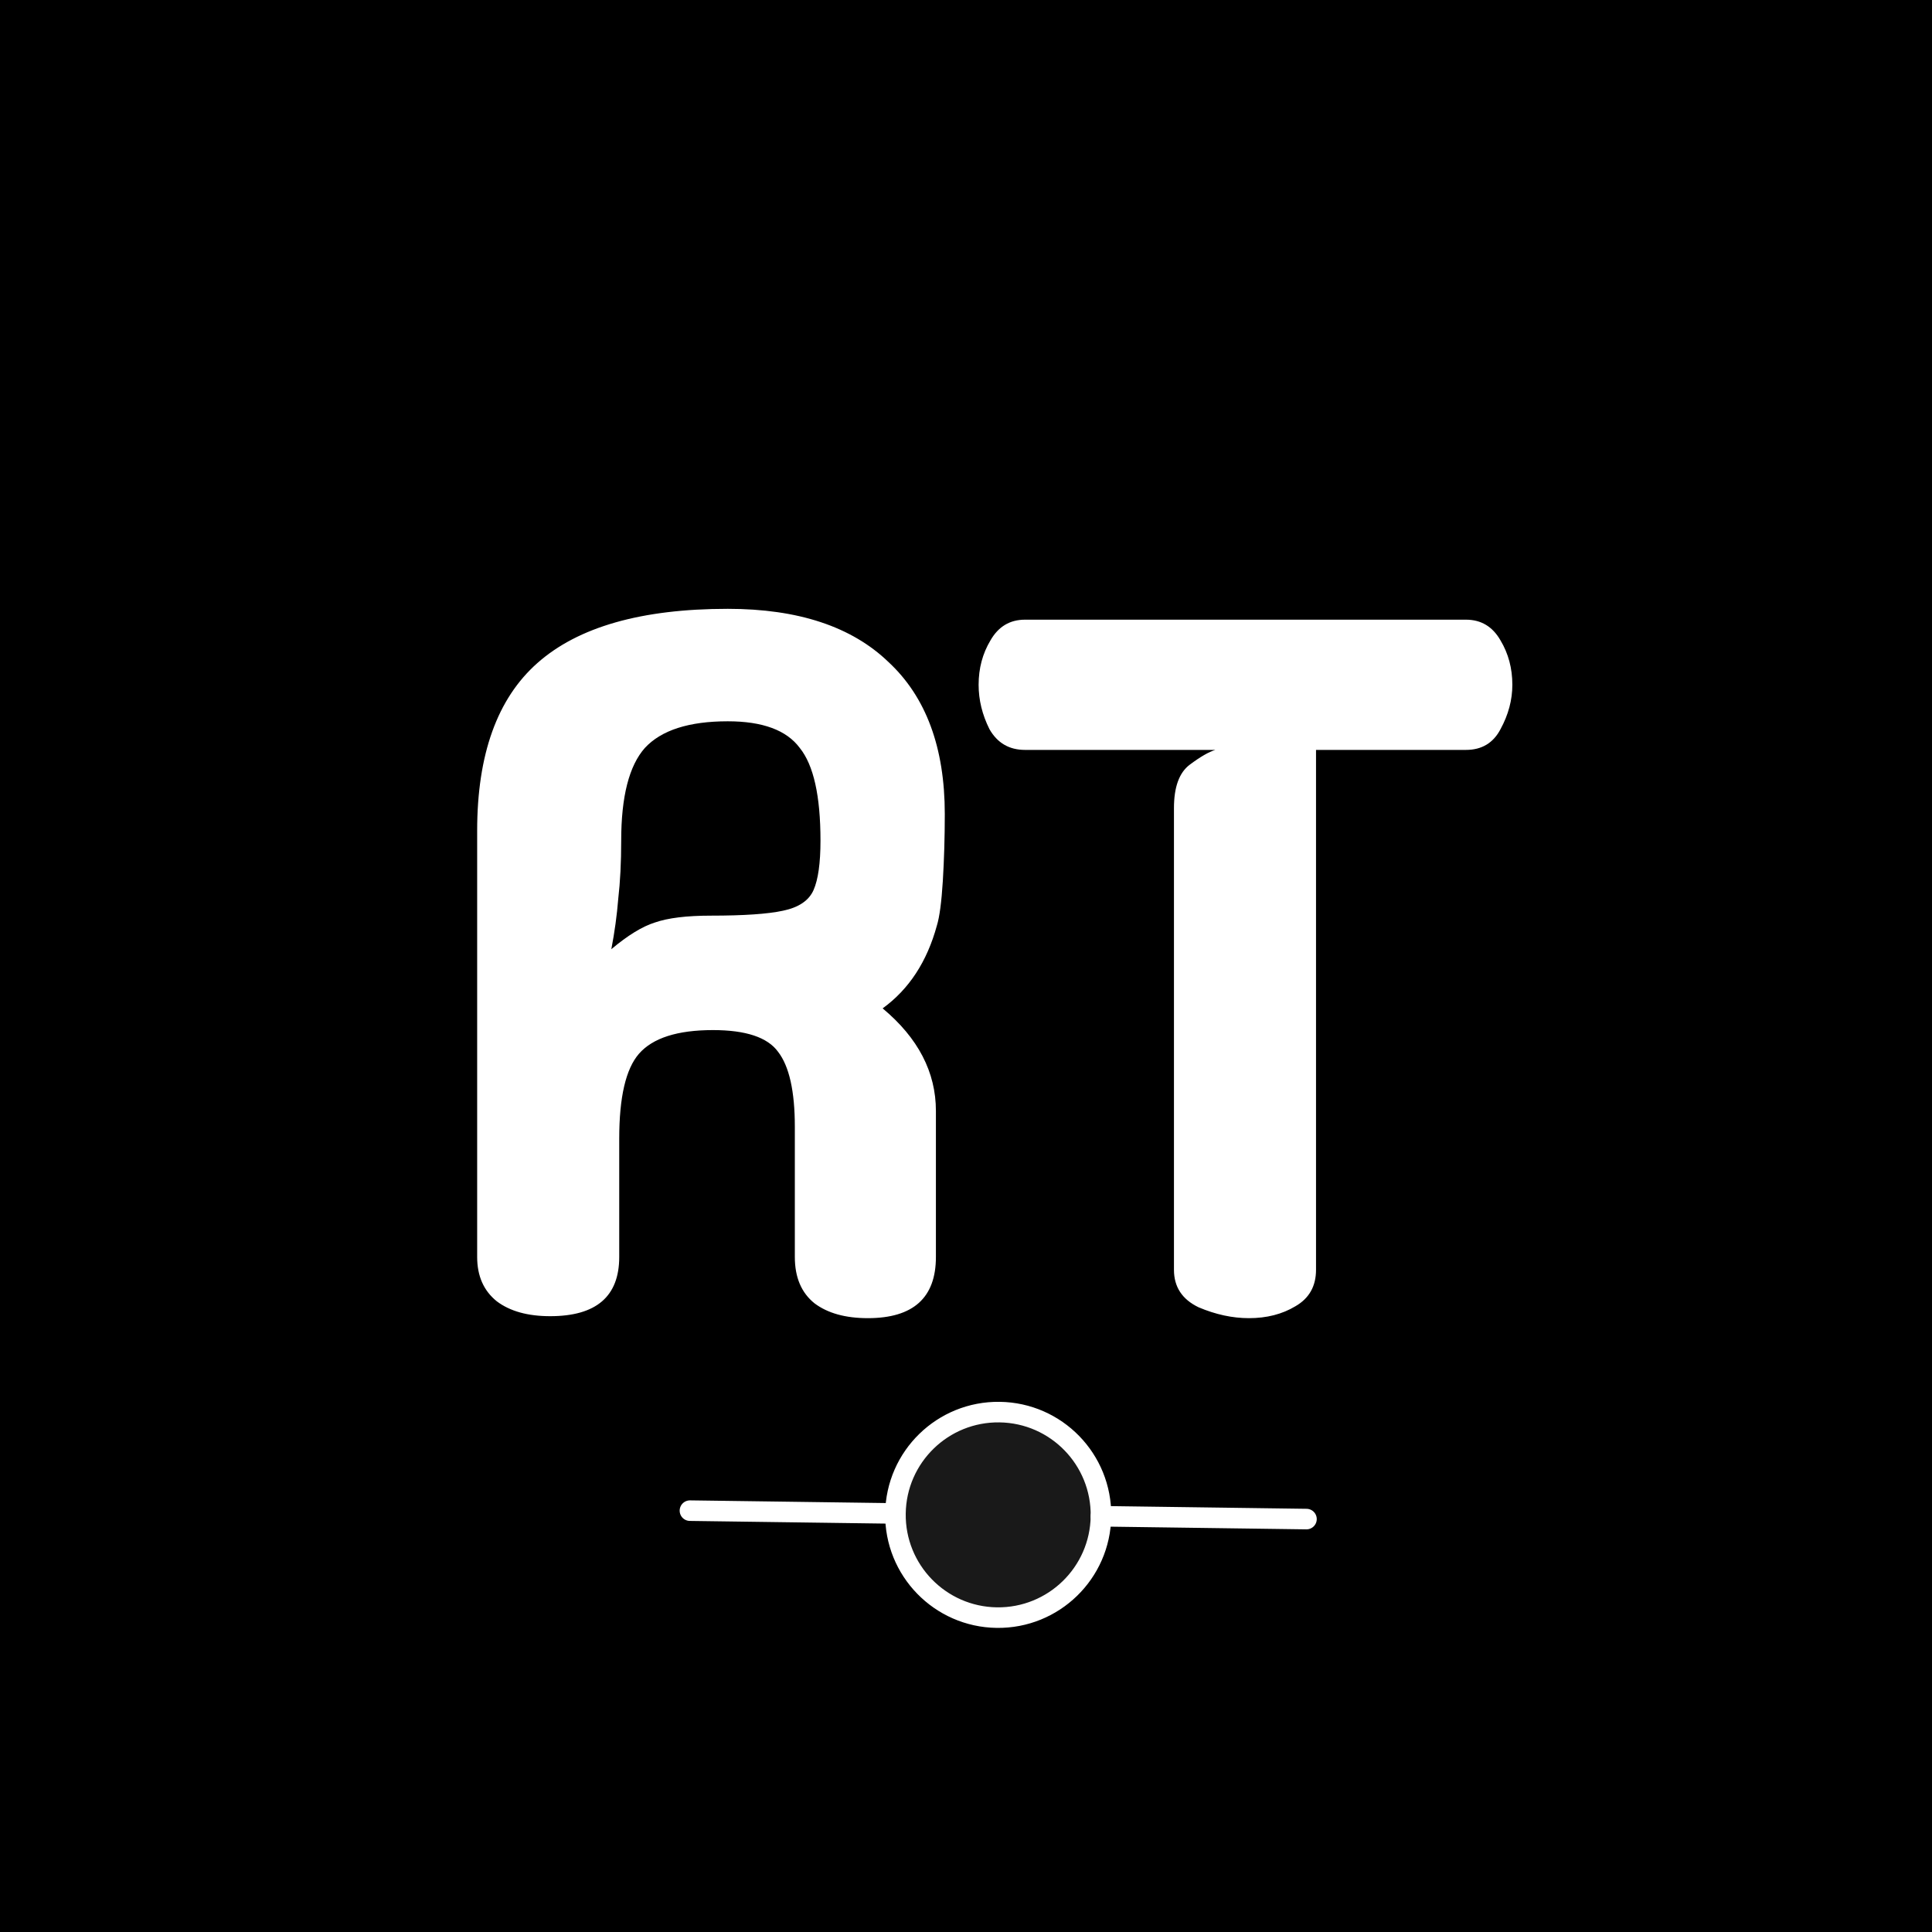 <svg width="188" height="188" viewBox="0 0 188 188" fill="none" xmlns="http://www.w3.org/2000/svg">
<rect width="188" height="188" fill="black"/>
<path d="M53.536 128.076C51.36 128.076 49.632 127.596 48.352 126.636C47.072 125.612 46.432 124.172 46.432 122.316V80.844C46.432 73.42 48.384 67.98 52.288 64.524C56.256 61.004 62.432 59.244 70.816 59.244C77.664 59.244 82.88 60.972 86.464 64.428C90.112 67.82 91.936 72.748 91.936 79.212C91.936 81.452 91.872 83.628 91.744 85.74C91.616 87.788 91.424 89.228 91.168 90.06C90.208 93.58 88.448 96.268 85.888 98.124C89.344 101.004 91.072 104.332 91.072 108.108V122.316C91.072 126.284 88.864 128.268 84.448 128.268C82.272 128.268 80.544 127.788 79.264 126.828C77.984 125.804 77.344 124.3 77.344 122.316V109.644C77.344 106.188 76.8 103.756 75.712 102.348C74.688 100.94 72.576 100.236 69.376 100.236C65.92 100.236 63.52 101.004 62.176 102.54C60.896 104.012 60.256 106.764 60.256 110.796V122.316C60.256 126.156 58.016 128.076 53.536 128.076ZM59.488 92.364C61.088 91.02 62.496 90.156 63.712 89.772C64.992 89.324 66.816 89.1 69.184 89.1C72.384 89.1 74.72 88.94 76.192 88.62C77.728 88.3 78.72 87.628 79.168 86.604C79.616 85.58 79.84 83.98 79.84 81.804C79.84 77.452 79.168 74.444 77.824 72.78C76.544 71.052 74.208 70.188 70.816 70.188C67.04 70.188 64.352 71.052 62.752 72.78C61.216 74.508 60.448 77.516 60.448 81.804C60.448 83.916 60.352 85.804 60.16 87.468C60.032 89.068 59.808 90.7 59.488 92.364ZM121.532 128.268C119.932 128.268 118.3 127.916 116.636 127.212C115.036 126.444 114.236 125.228 114.236 123.564V78.636C114.236 76.588 114.748 75.18 115.772 74.412C116.796 73.644 117.628 73.164 118.268 72.972H99.74C98.204 72.972 97.052 72.3 96.284 70.956C95.58 69.548 95.228 68.108 95.228 66.636C95.228 65.036 95.612 63.596 96.38 62.316C97.148 60.972 98.268 60.3 99.74 60.3H142.652C144.124 60.3 145.244 60.972 146.012 62.316C146.78 63.596 147.164 65.036 147.164 66.636C147.164 68.108 146.78 69.548 146.012 70.956C145.308 72.3 144.188 72.972 142.652 72.972H128.06V123.564C128.06 125.164 127.388 126.348 126.044 127.116C124.764 127.884 123.26 128.268 121.532 128.268Z" fill="white"/>
<path opacity="0.1" d="M97.27 137.41C91.748 137.334 87.21 141.75 87.135 147.272C87.059 152.795 91.475 157.332 96.997 157.408C102.52 157.483 107.057 153.068 107.133 147.545C107.208 142.023 102.793 137.485 97.27 137.41Z" fill="white"/>
<path d="M97.27 137.41C91.748 137.334 87.21 141.75 87.135 147.272C87.059 152.795 91.475 157.332 96.997 157.408C102.52 157.483 107.057 153.068 107.133 147.545C107.208 142.023 102.793 137.485 97.27 137.41Z" stroke="white" stroke-width="2"/>
<path d="M67.137 146.999L87.135 147.272" stroke="white" stroke-width="2" stroke-linecap="round" stroke-linejoin="round"/>
<path d="M107.133 147.545L127.131 147.819" stroke="white" stroke-width="2" stroke-linecap="round" stroke-linejoin="round"/>
</svg>
